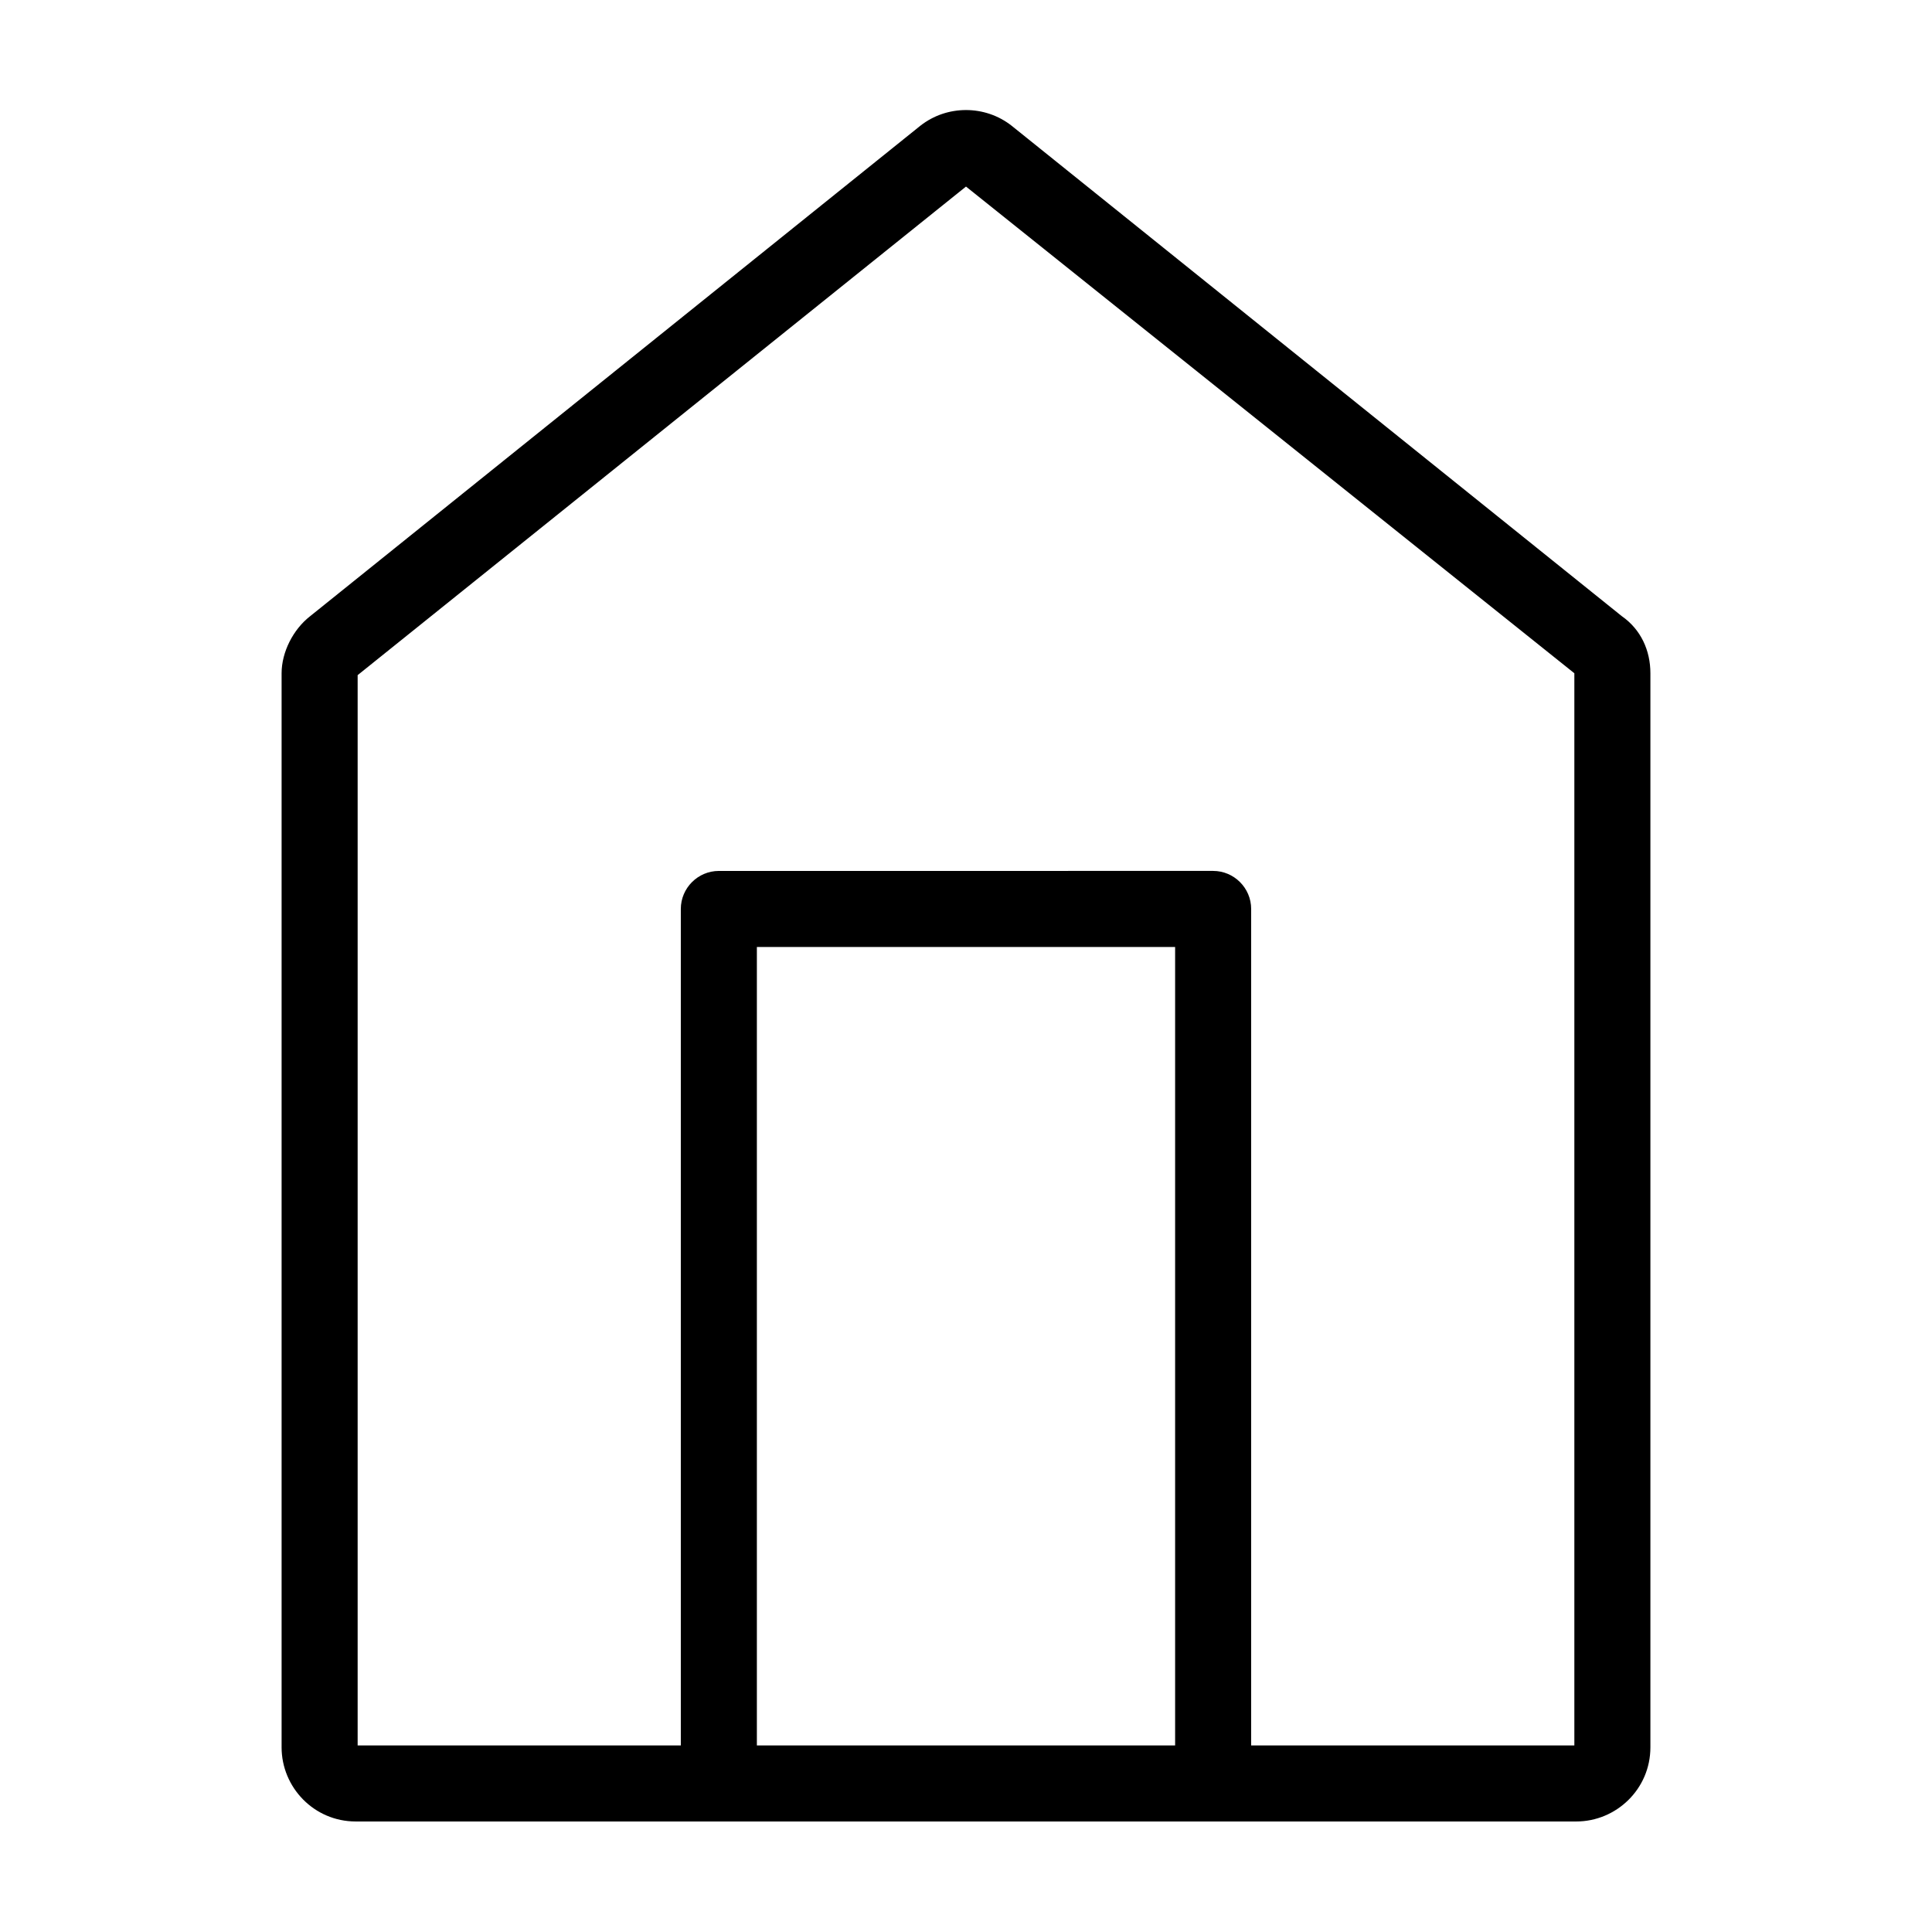 <?xml version="1.0" encoding="UTF-8"?>
<!-- The Best Svg Icon site in the world: iconSvg.co, Visit us! https://iconsvg.co -->
<svg fill="#000000" width="800px" height="800px" version="1.1" viewBox="144 144 512 512" xmlns="http://www.w3.org/2000/svg">
 <path d="m573.81 307.3-161.72-129.98c-7.055-5.543-17.129-5.543-24.184 0l-161.72 129.98c-4.535 3.527-7.559 9.574-7.559 15.113v284.65c0 10.578 8.566 19.648 19.648 19.648h323.45c10.578 0 19.648-8.566 19.648-19.648v-284.65c0-6.043-2.519-11.586-7.559-15.113zm-229.23 299.26v-211.6h110.84v211.6zm216.64 0h-85.648v-221.68c0-5.543-4.535-10.078-10.078-10.078l-130.99 0.004c-5.543 0-10.078 4.535-10.078 10.078v221.68l-85.645-0.004v-283.64l161.22-129.48 161.22 128.98z"/>
</svg>